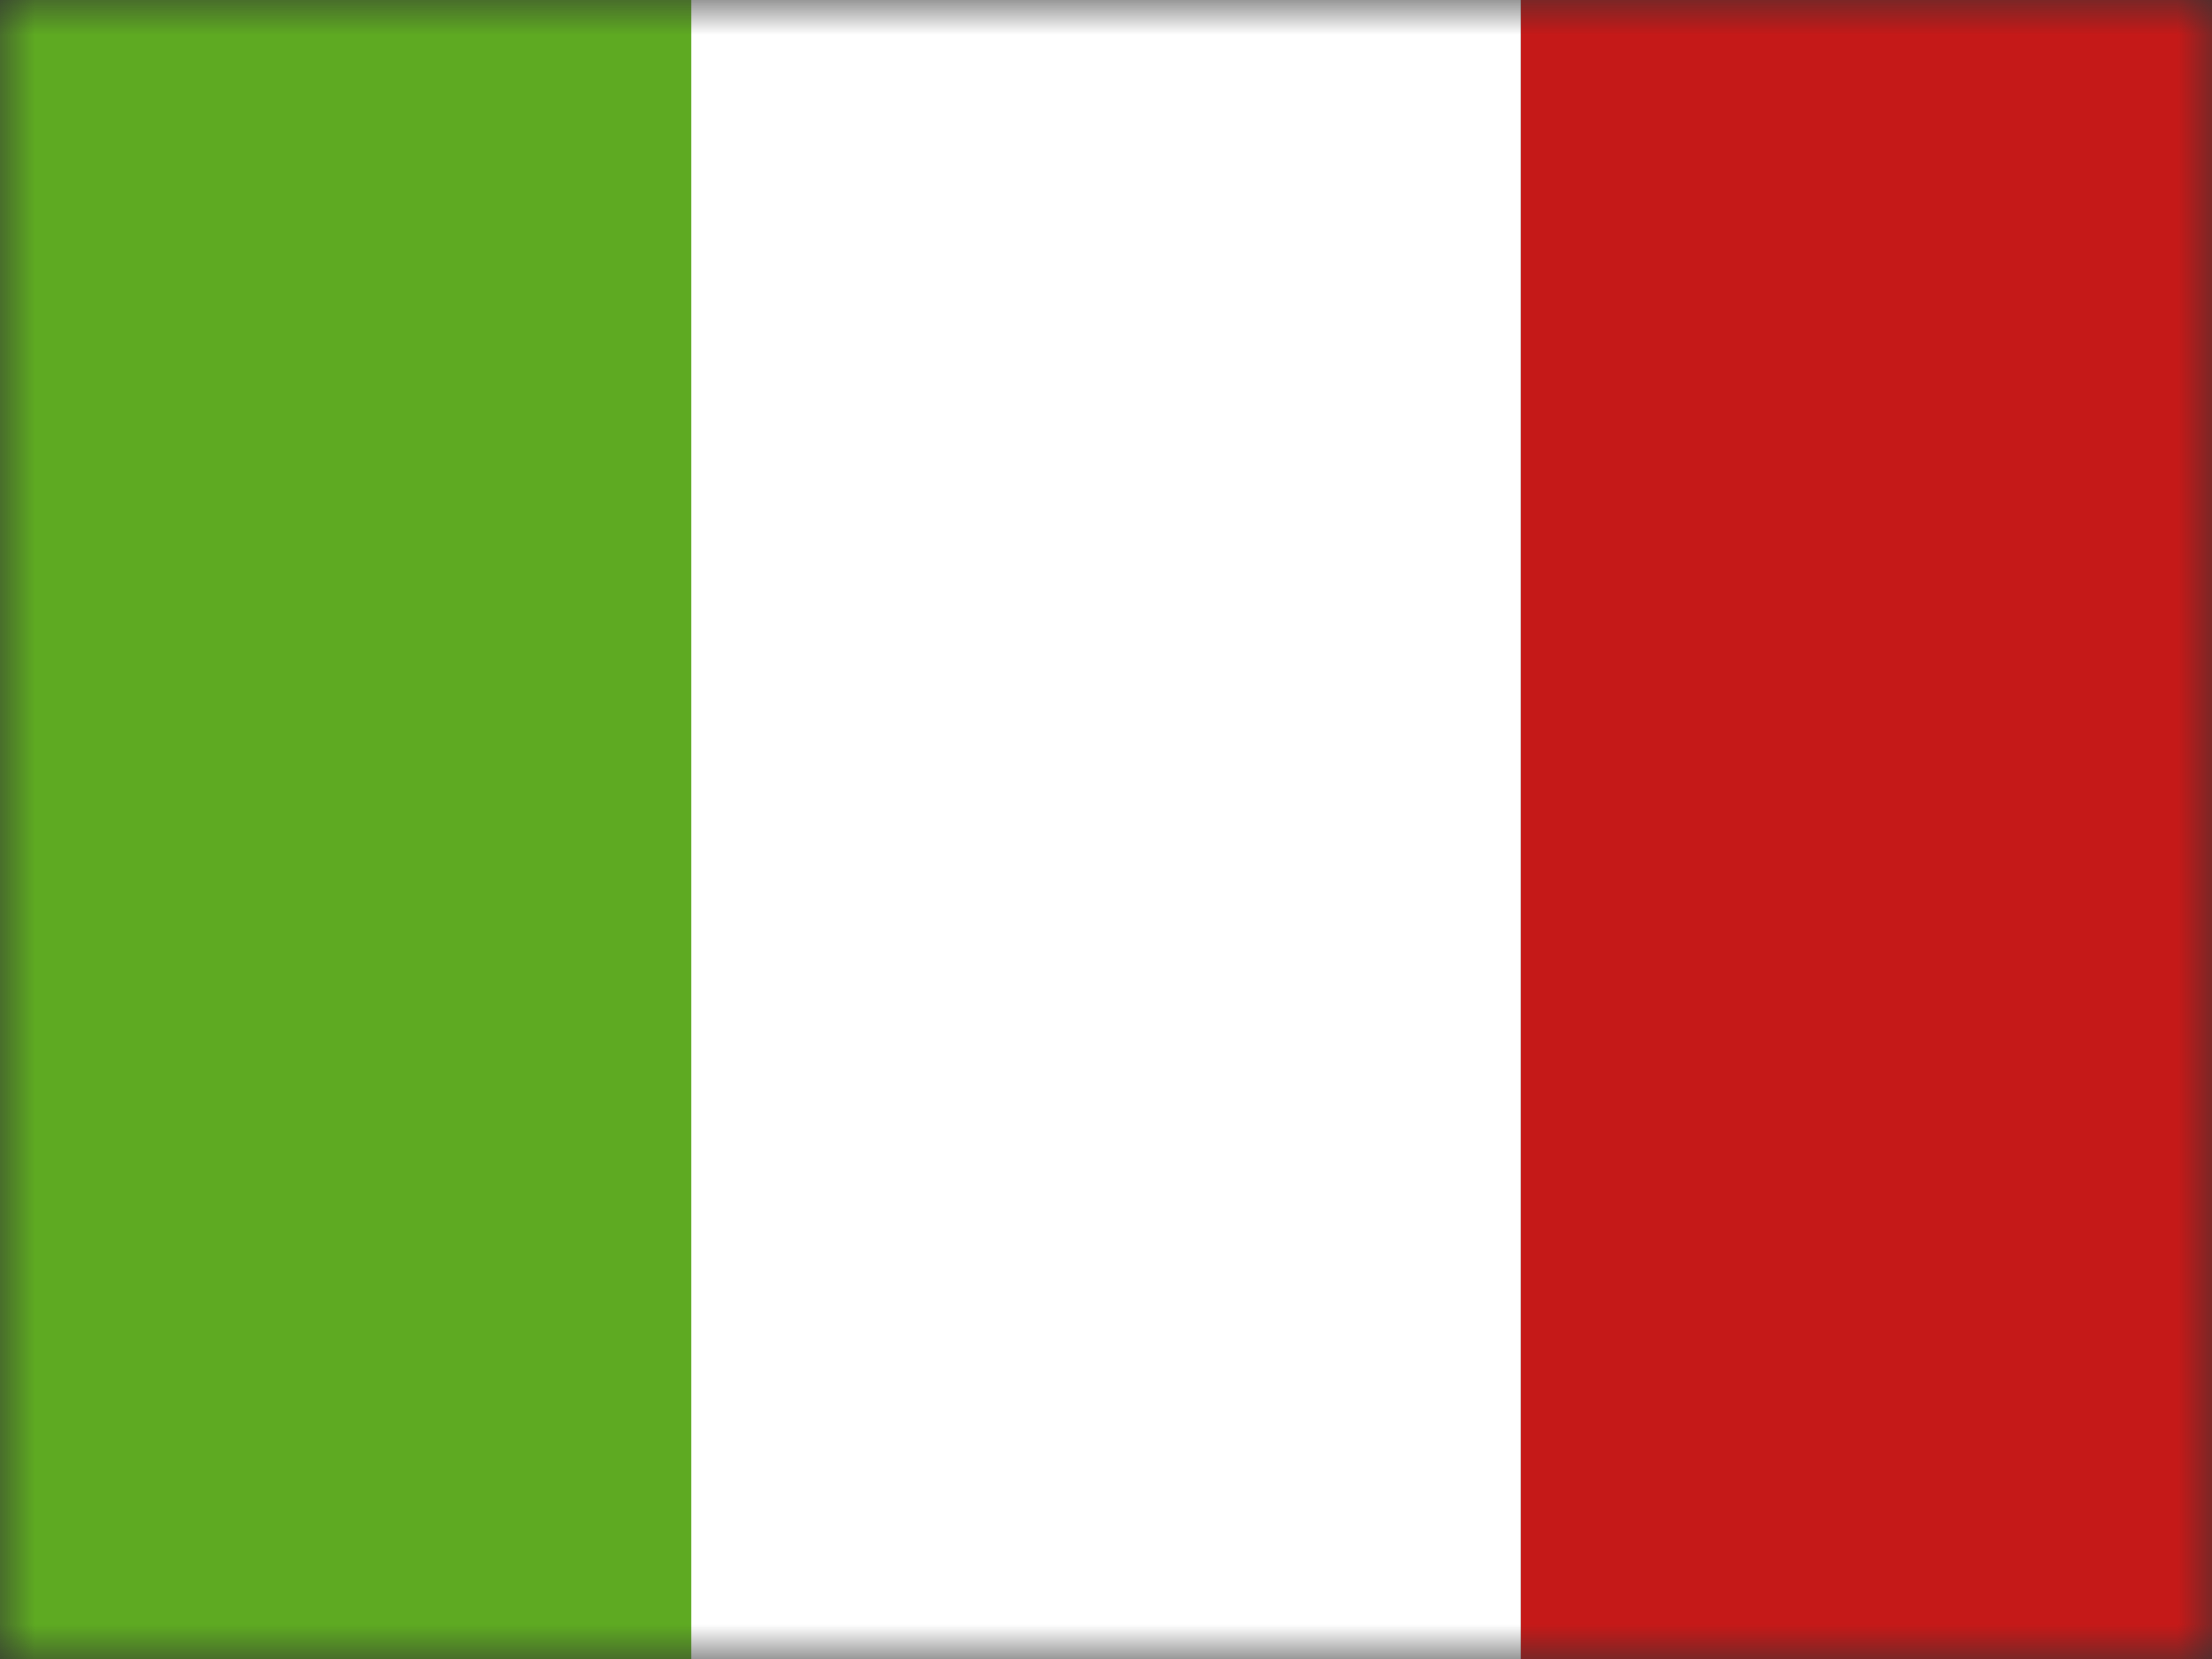 <svg xmlns="http://www.w3.org/2000/svg" viewBox="0 0 32 24"><rect x="0" y="0" width="32" height="24" fill="#333333" stroke="none"/><mask id="uicons-wi7po0pc31" width="32" height="24" x="0" y="0" maskUnits="userSpaceOnUse"><path fill="#fff" d="M0 0h32v24H0z"></path></mask><g fill="none" fill-rule="evenodd" clip-rule="evenodd" mask="url(#uicons-wi7po0pc31)"><path fill="#C51918" d="M22 0h10v24H22V0z"></path><path fill="#5EAA22" d="M0 0h12v24H0V0z"></path><path fill="#fff" d="M10 0h12v24H10V0z"></path></g></svg>